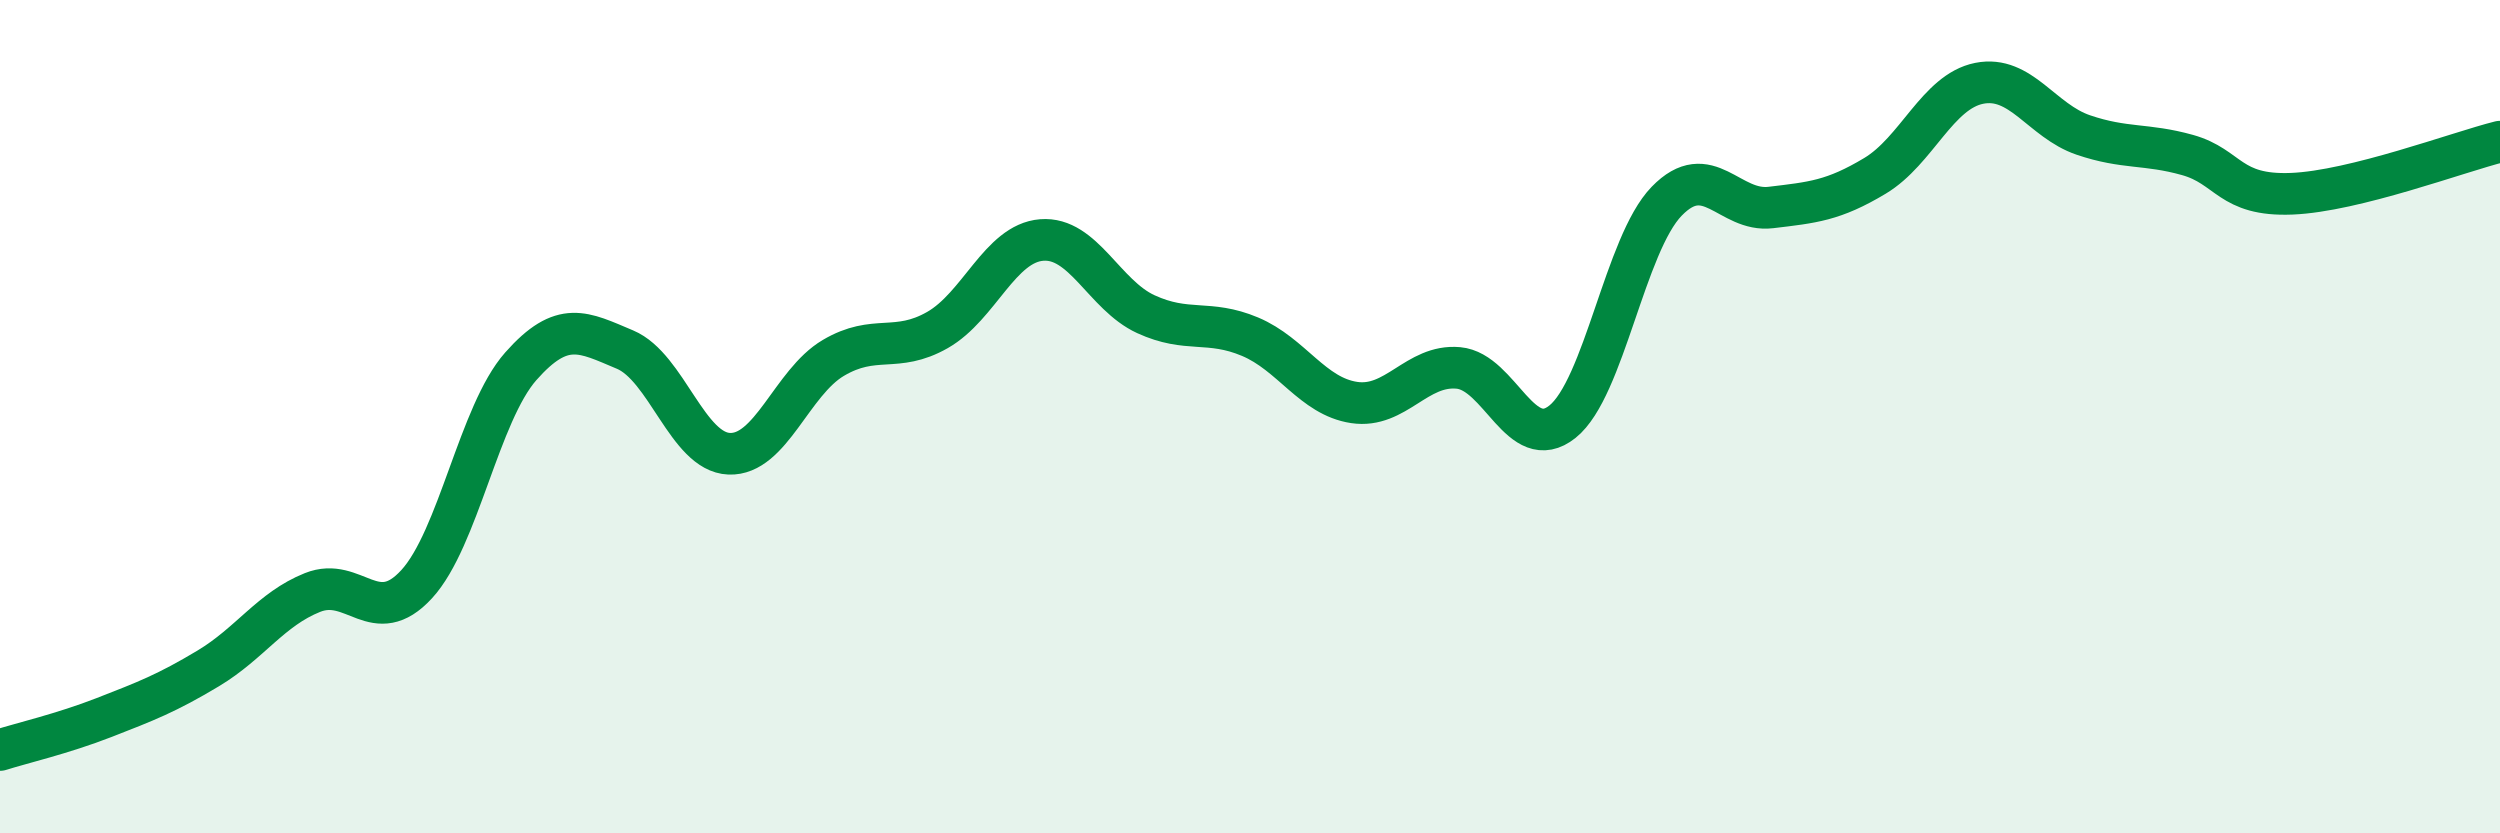 
    <svg width="60" height="20" viewBox="0 0 60 20" xmlns="http://www.w3.org/2000/svg">
      <path
        d="M 0,18 C 0.5,17.84 1.5,17.61 2.5,17.22 C 3.5,16.83 4,16.64 5,16.04 C 6,15.44 6.5,14.62 7.5,14.22 C 8.5,13.82 9,15.11 10,14.02 C 11,12.93 11.5,9.92 12.5,8.79 C 13.5,7.66 14,7.97 15,8.39 C 16,8.81 16.5,10.85 17.5,10.89 C 18.5,10.93 19,9.18 20,8.59 C 21,8 21.5,8.49 22.5,7.92 C 23.5,7.35 24,5.84 25,5.76 C 26,5.68 26.5,7.08 27.5,7.54 C 28.5,8 29,7.66 30,8.08 C 31,8.5 31.5,9.51 32.5,9.66 C 33.5,9.81 34,8.74 35,8.83 C 36,8.92 36.5,10.92 37.5,10.12 C 38.5,9.32 39,5.86 40,4.83 C 41,3.8 41.5,5.1 42.5,4.98 C 43.5,4.86 44,4.82 45,4.22 C 46,3.62 46.5,2.2 47.5,2 C 48.5,1.8 49,2.9 50,3.24 C 51,3.58 51.5,3.44 52.5,3.72 C 53.5,4 53.5,4.71 55,4.65 C 56.5,4.59 59,3.65 60,3.4L60 20L0 20Z"
        fill="#008740"
        opacity="0.1"
        stroke-linecap="round"
        stroke-linejoin="round"
      />
      <path
        d="M 0,18 C 0.5,17.84 1.5,17.61 2.5,17.22 C 3.5,16.83 4,16.64 5,16.04 C 6,15.44 6.5,14.62 7.5,14.22 C 8.5,13.82 9,15.11 10,14.02 C 11,12.93 11.5,9.92 12.5,8.79 C 13.5,7.66 14,7.97 15,8.39 C 16,8.81 16.5,10.85 17.5,10.89 C 18.5,10.93 19,9.18 20,8.59 C 21,8 21.5,8.49 22.5,7.92 C 23.5,7.35 24,5.84 25,5.76 C 26,5.68 26.5,7.08 27.5,7.54 C 28.5,8 29,7.66 30,8.08 C 31,8.5 31.5,9.51 32.5,9.66 C 33.5,9.81 34,8.74 35,8.83 C 36,8.92 36.5,10.92 37.5,10.12 C 38.5,9.32 39,5.86 40,4.83 C 41,3.8 41.5,5.1 42.5,4.98 C 43.5,4.86 44,4.82 45,4.22 C 46,3.62 46.5,2.2 47.5,2 C 48.5,1.8 49,2.9 50,3.24 C 51,3.58 51.5,3.44 52.5,3.72 C 53.5,4 53.5,4.71 55,4.65 C 56.5,4.59 59,3.65 60,3.4"
        stroke="#008740"
        stroke-width="1"
        fill="none"
        stroke-linecap="round"
        stroke-linejoin="round"
      />
    </svg>
  